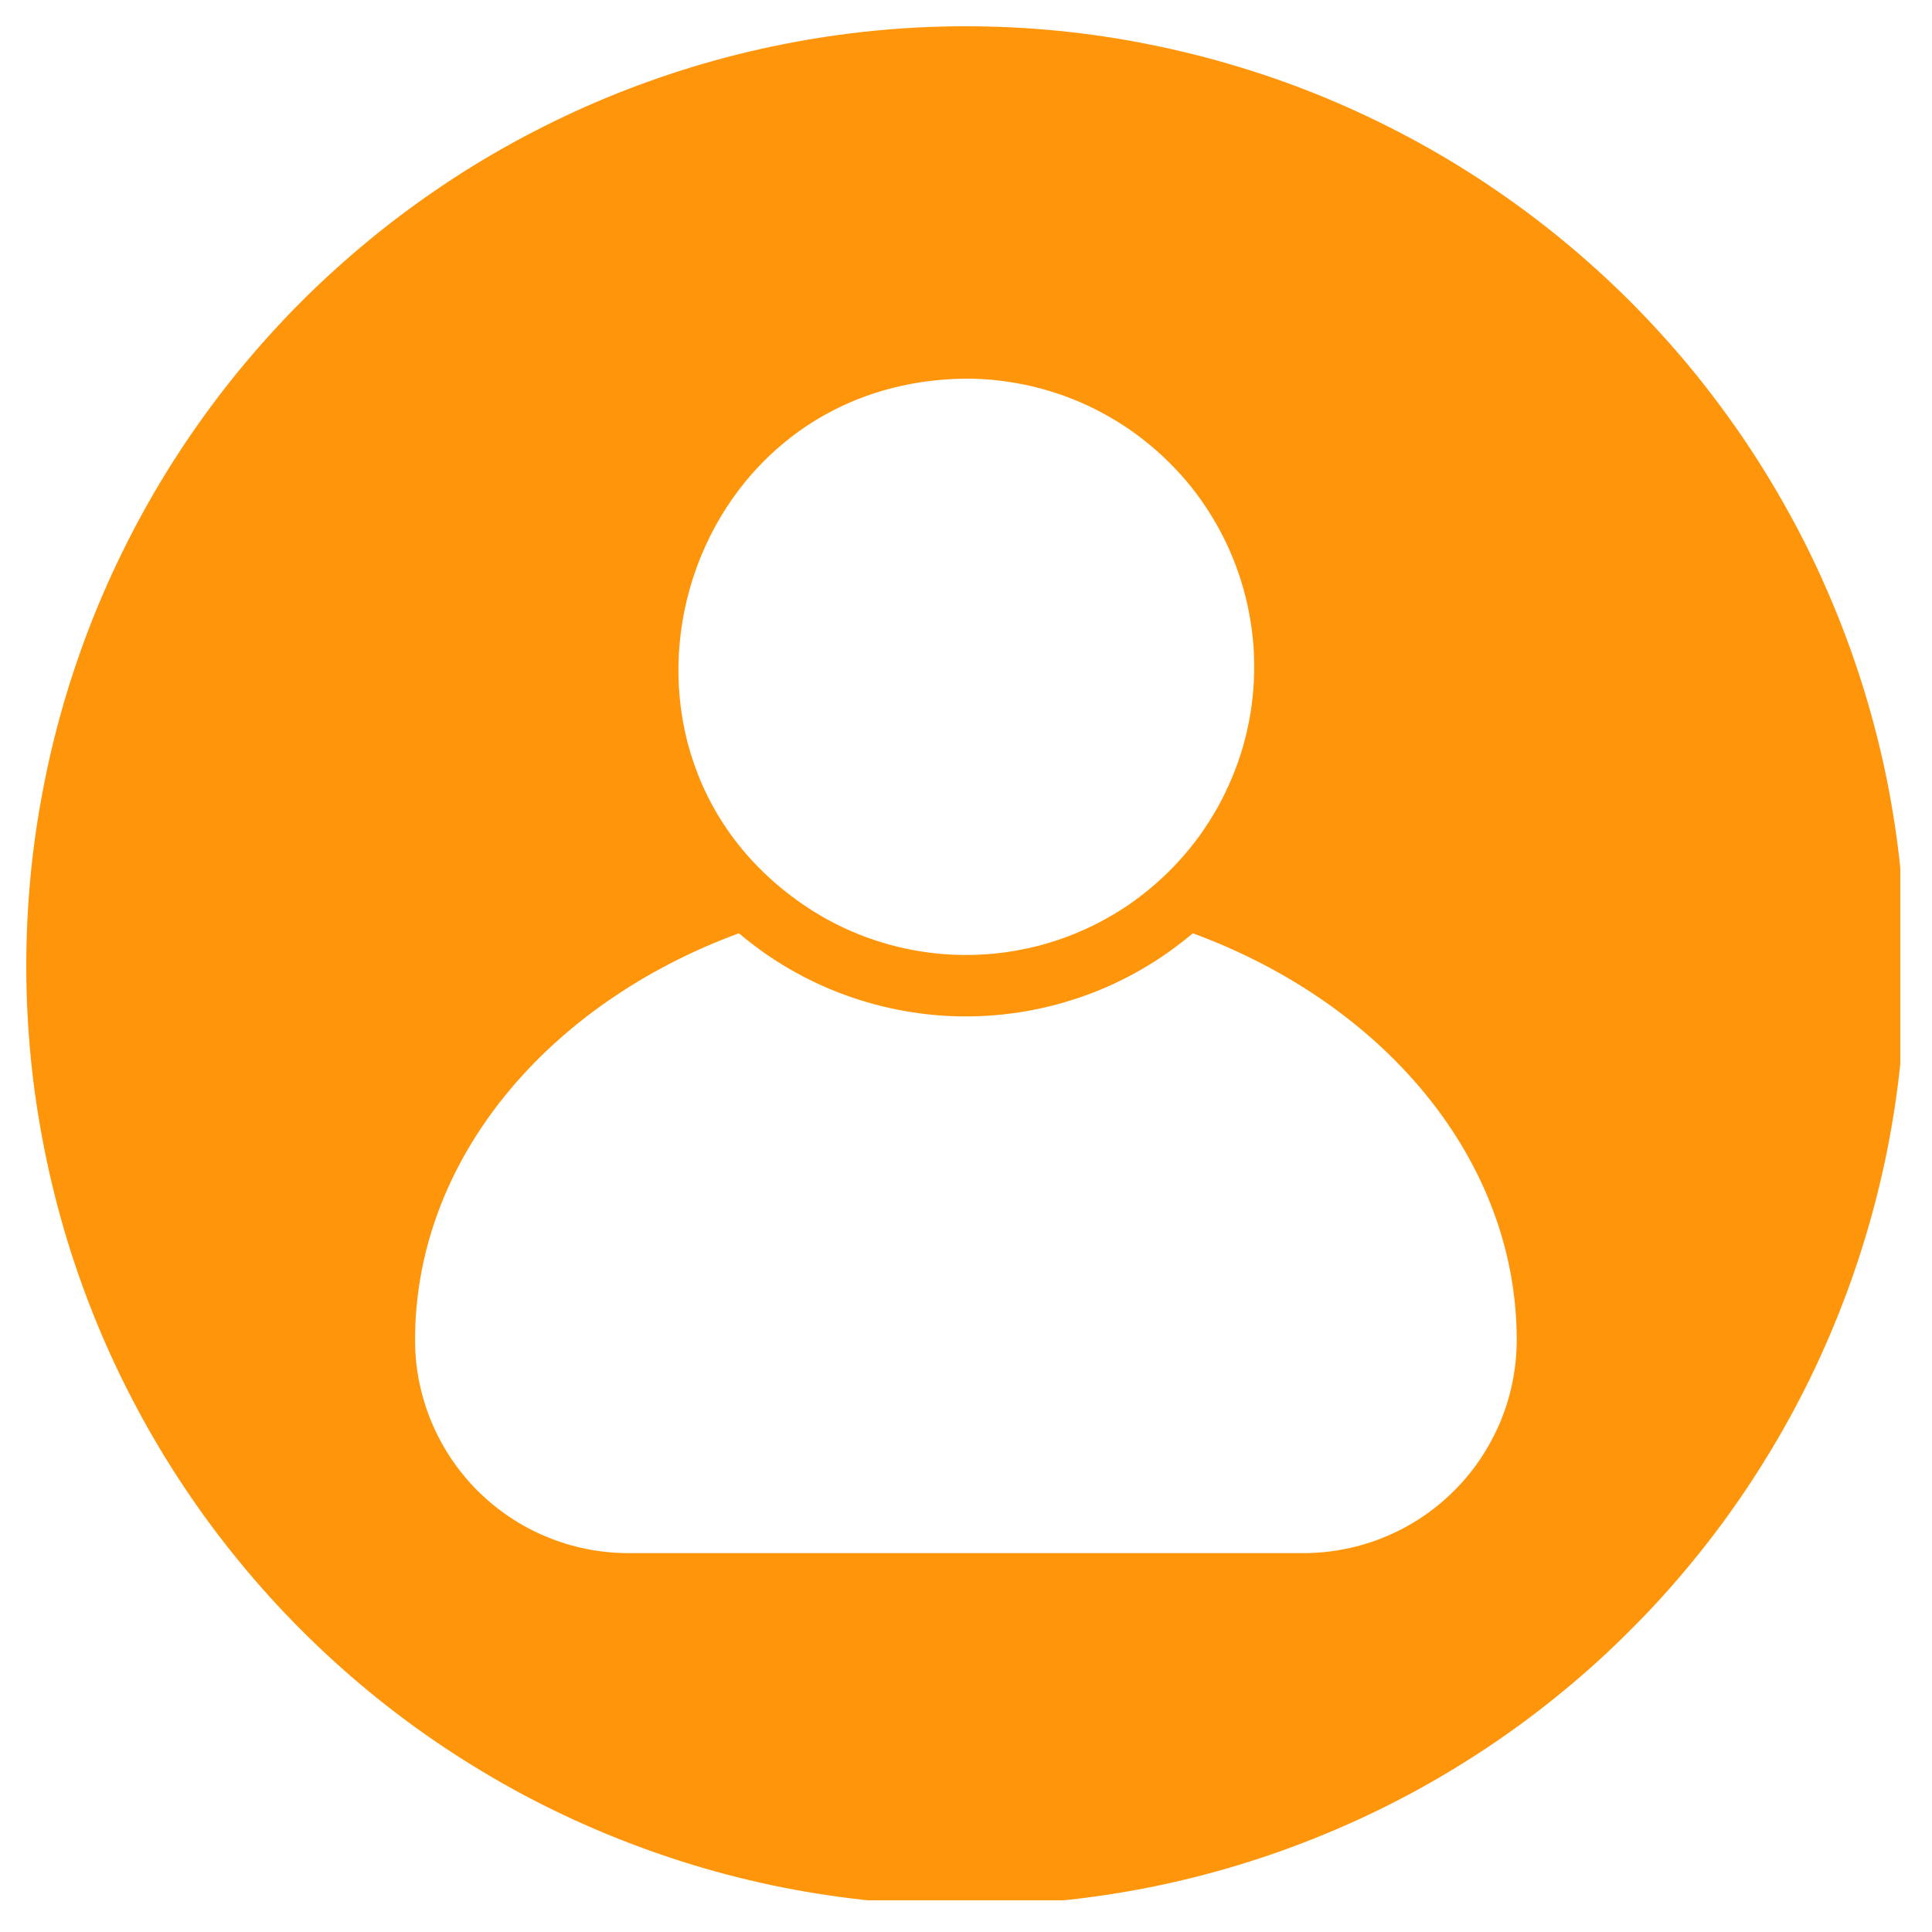 <svg xmlns="http://www.w3.org/2000/svg" xmlns:xlink="http://www.w3.org/1999/xlink" width="100" zoomAndPan="magnify" viewBox="0 0 75 75" height="100" preserveAspectRatio="xMidYMid meet" version="1.0"><defs><clipPath id="88f1c85eb0"><path d="M 1.02 1.02 L 73.77 1.02 L 73.77 73.77 L 1.02 73.77 Z M 1.02 1.02 " clip-rule="nonzero"/></clipPath></defs><g clip-path="url(#88f1c85eb0)"><path fill="#ff950a" d="M 37.496 1.02 C 36.301 1.02 35.109 1.078 33.922 1.195 C 32.73 1.312 31.551 1.488 30.379 1.723 C 29.207 1.953 28.051 2.246 26.906 2.59 C 25.766 2.938 24.641 3.34 23.535 3.797 C 22.434 4.254 21.355 4.766 20.301 5.328 C 19.246 5.891 18.223 6.504 17.23 7.168 C 16.238 7.832 15.277 8.543 14.355 9.301 C 13.434 10.059 12.547 10.859 11.703 11.703 C 10.859 12.547 10.059 13.434 9.301 14.355 C 8.543 15.277 7.832 16.238 7.168 17.23 C 6.504 18.223 5.891 19.246 5.328 20.301 C 4.766 21.355 4.254 22.434 3.797 23.535 C 3.34 24.641 2.938 25.766 2.59 26.906 C 2.246 28.051 1.953 29.207 1.723 30.379 C 1.488 31.551 1.312 32.73 1.195 33.922 C 1.078 35.109 1.02 36.301 1.02 37.496 C 1.02 38.691 1.078 39.883 1.195 41.07 C 1.312 42.258 1.488 43.438 1.723 44.609 C 1.953 45.781 2.246 46.941 2.59 48.082 C 2.938 49.227 3.34 50.352 3.797 51.453 C 4.254 52.559 4.766 53.637 5.328 54.688 C 5.891 55.742 6.504 56.766 7.168 57.758 C 7.832 58.754 8.543 59.711 9.301 60.633 C 10.059 61.559 10.859 62.441 11.703 63.285 C 12.547 64.133 13.434 64.934 14.355 65.691 C 15.277 66.449 16.238 67.16 17.23 67.824 C 18.223 68.484 19.246 69.102 20.301 69.664 C 21.355 70.227 22.434 70.734 23.535 71.191 C 24.641 71.648 25.766 72.051 26.906 72.398 C 28.051 72.746 29.207 73.035 30.379 73.27 C 31.551 73.5 32.73 73.676 33.922 73.793 C 35.109 73.91 36.301 73.969 37.496 73.969 C 38.691 73.969 39.883 73.91 41.07 73.793 C 42.258 73.676 43.438 73.5 44.609 73.27 C 45.781 73.035 46.941 72.746 48.082 72.398 C 49.227 72.051 50.352 71.648 51.453 71.191 C 52.559 70.734 53.637 70.227 54.688 69.664 C 55.742 69.102 56.766 68.484 57.758 67.824 C 58.754 67.16 59.711 66.449 60.633 65.691 C 61.559 64.934 62.441 64.133 63.285 63.285 C 64.133 62.441 64.934 61.559 65.691 60.633 C 66.449 59.711 67.16 58.754 67.824 57.758 C 68.484 56.766 69.102 55.742 69.664 54.688 C 70.227 53.637 70.734 52.559 71.191 51.453 C 71.648 50.352 72.051 49.227 72.398 48.082 C 72.746 46.941 73.035 45.781 73.27 44.609 C 73.5 43.438 73.676 42.258 73.793 41.07 C 73.91 39.883 73.969 38.691 73.969 37.496 C 73.969 36.301 73.91 35.109 73.793 33.922 C 73.676 32.73 73.5 31.551 73.27 30.379 C 73.035 29.207 72.746 28.051 72.398 26.906 C 72.051 25.766 71.648 24.641 71.191 23.539 C 70.734 22.434 70.227 21.355 69.66 20.301 C 69.098 19.25 68.484 18.227 67.82 17.23 C 67.156 16.238 66.445 15.281 65.688 14.355 C 64.93 13.434 64.129 12.551 63.285 11.703 C 62.441 10.859 61.555 10.059 60.633 9.301 C 59.711 8.543 58.75 7.832 57.758 7.168 C 56.766 6.504 55.742 5.891 54.688 5.328 C 53.633 4.766 52.555 4.254 51.453 3.797 C 50.348 3.34 49.227 2.938 48.082 2.594 C 46.941 2.246 45.781 1.957 44.609 1.723 C 43.438 1.488 42.258 1.312 41.07 1.195 C 39.883 1.078 38.691 1.02 37.496 1.02 Z M 37.496 14.699 C 37.926 14.699 38.359 14.723 38.785 14.773 C 39.215 14.824 39.641 14.898 40.062 14.996 C 40.48 15.094 40.895 15.219 41.301 15.363 C 41.707 15.512 42.105 15.68 42.488 15.871 C 42.875 16.066 43.25 16.281 43.613 16.516 C 43.973 16.75 44.32 17.008 44.652 17.285 C 44.984 17.559 45.301 17.855 45.598 18.168 C 45.898 18.48 46.176 18.809 46.438 19.152 C 46.695 19.5 46.934 19.855 47.152 20.23 C 47.371 20.602 47.566 20.988 47.742 21.383 C 47.914 21.777 48.066 22.18 48.191 22.594 C 48.32 23.008 48.422 23.426 48.5 23.852 C 48.578 24.273 48.633 24.703 48.664 25.133 C 48.691 25.566 48.695 25.996 48.676 26.426 C 48.652 26.859 48.609 27.289 48.539 27.715 C 48.469 28.141 48.371 28.562 48.254 28.977 C 48.133 29.391 47.992 29.797 47.824 30.195 C 47.656 30.594 47.469 30.984 47.258 31.359 C 47.047 31.734 46.812 32.098 46.562 32.449 C 46.309 32.797 46.035 33.133 45.742 33.449 C 45.449 33.77 45.141 34.07 44.812 34.352 C 44.488 34.633 44.145 34.898 43.789 35.141 C 43.43 35.383 43.062 35.605 42.676 35.805 C 42.293 36.004 41.902 36.18 41.5 36.336 C 41.094 36.488 40.684 36.621 40.266 36.727 C 39.848 36.832 39.422 36.914 38.996 36.973 C 38.566 37.031 38.137 37.062 37.707 37.07 C 37.273 37.078 36.844 37.062 36.414 37.02 C 35.984 36.977 35.559 36.91 35.137 36.82 C 34.711 36.73 34.297 36.613 33.887 36.473 C 33.48 36.336 33.082 36.172 32.691 35.988 C 32.301 35.801 31.922 35.594 31.555 35.363 C 22.164 29.414 26.234 14.812 37.496 14.699 Z M 50.613 60.293 L 24.375 60.293 C 23.832 60.289 23.297 60.238 22.762 60.129 C 22.23 60.023 21.715 59.867 21.215 59.656 C 20.711 59.449 20.234 59.195 19.785 58.891 C 19.332 58.59 18.918 58.246 18.531 57.863 C 18.148 57.48 17.809 57.062 17.504 56.609 C 17.203 56.156 16.949 55.68 16.742 55.18 C 16.535 54.68 16.379 54.16 16.27 53.629 C 16.164 53.098 16.113 52.559 16.113 52.016 C 16.113 45.008 21.273 38.953 28.684 36.23 C 29.297 36.746 29.945 37.207 30.637 37.609 C 31.332 38.012 32.051 38.352 32.805 38.625 C 33.555 38.898 34.324 39.109 35.113 39.246 C 35.902 39.387 36.695 39.457 37.496 39.457 C 38.297 39.457 39.09 39.387 39.879 39.246 C 40.664 39.109 41.434 38.898 42.188 38.625 C 42.938 38.352 43.66 38.012 44.352 37.609 C 45.043 37.207 45.695 36.746 46.305 36.23 C 53.715 38.953 58.879 45.008 58.879 52.016 C 58.879 52.559 58.824 53.098 58.719 53.629 C 58.613 54.16 58.457 54.68 58.25 55.18 C 58.039 55.68 57.785 56.156 57.484 56.609 C 57.184 57.062 56.84 57.48 56.457 57.863 C 56.074 58.246 55.656 58.59 55.207 58.891 C 54.754 59.195 54.277 59.449 53.777 59.656 C 53.277 59.867 52.758 60.023 52.227 60.129 C 51.695 60.238 51.156 60.289 50.613 60.293 Z M 50.613 60.293 " fill-opacity="1" fill-rule="nonzero"/></g></svg>